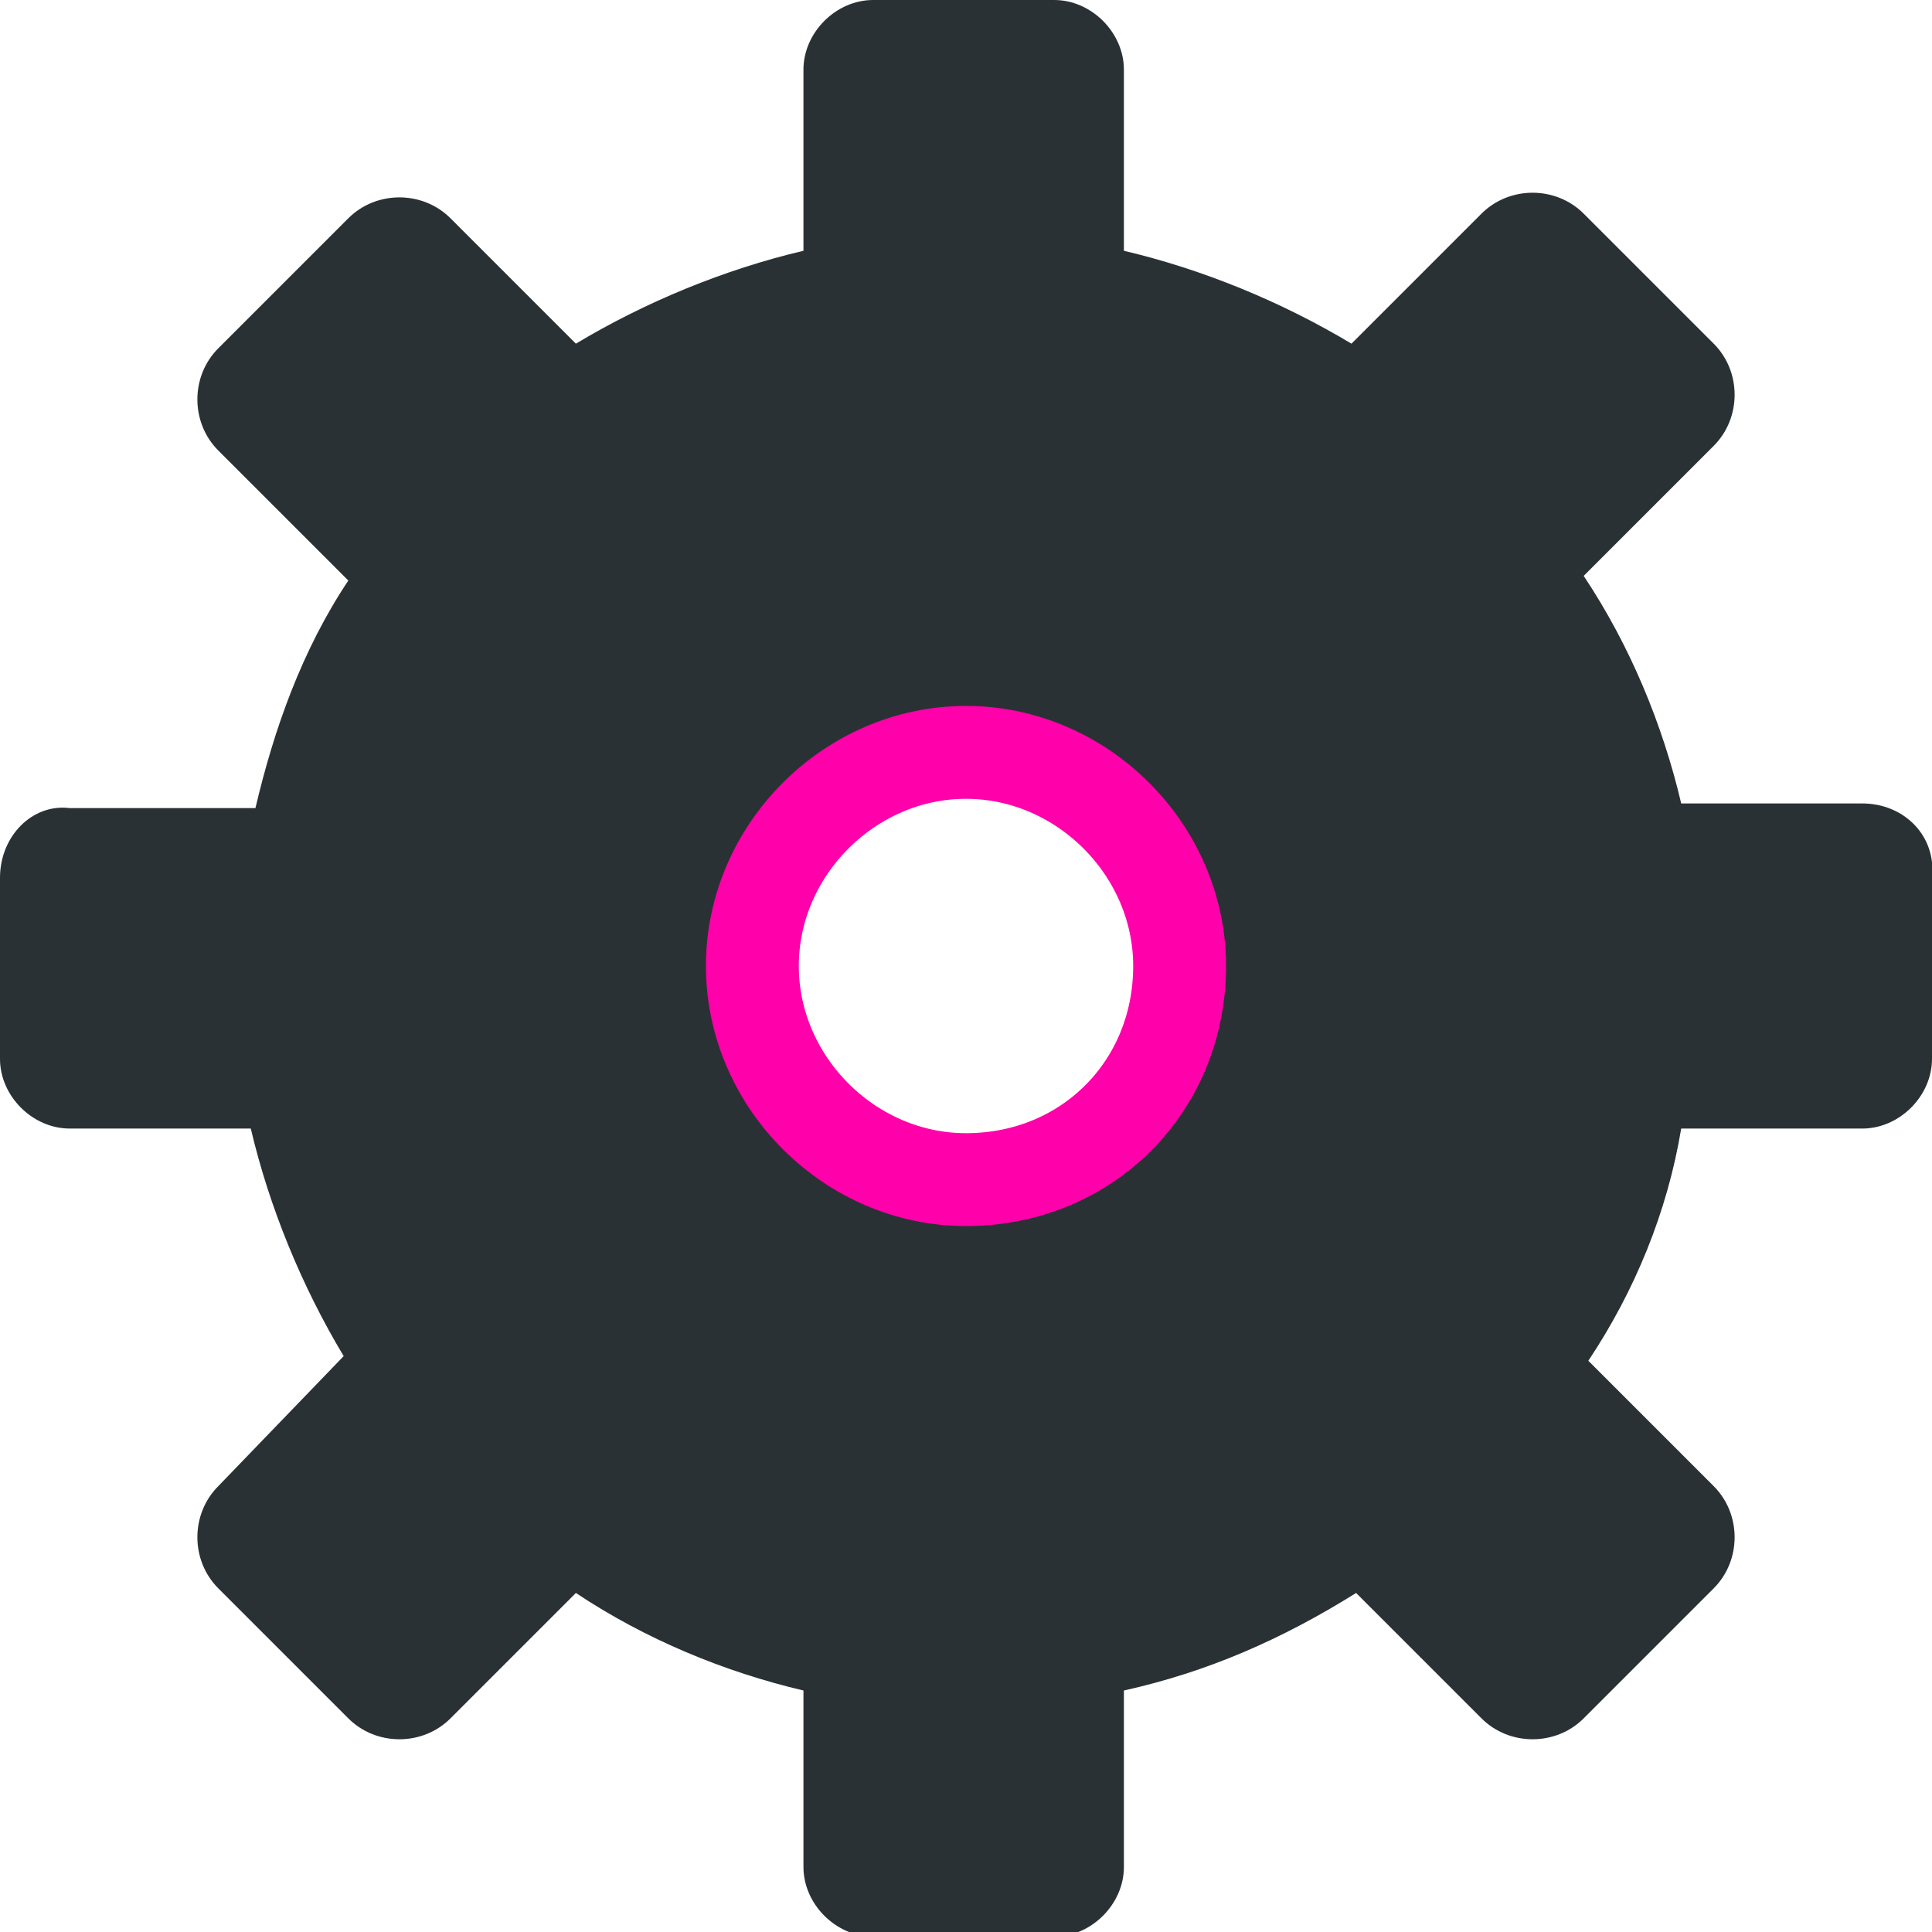 <?xml version="1.0" encoding="utf-8"?>
<!-- Generator: Adobe Illustrator 27.1.1, SVG Export Plug-In . SVG Version: 6.00 Build 0)  -->
<svg version="1.1" id="Layer_1" xmlns="http://www.w3.org/2000/svg" xmlns:xlink="http://www.w3.org/1999/xlink" x="0px" y="0px"
	 viewBox="0 0 41.6 41.6" style="enable-background:new 0 0 41.6 41.6;" xml:space="preserve">
<style type="text/css">
	.st0{fill:#2A3134;}
	.st1{fill:none;stroke:#FF00AA;stroke-width:2;stroke-miterlimit:10;}
</style>
<path id="Path_154" class="st0" d="M40.1,17.3h-3.9c-0.4-1.7-1.1-3.4-2.1-4.9l2.8-2.8c0.6-0.6,0.6-1.6,0-2.2c0,0,0,0,0,0l-2.8-2.8
	c-0.6-0.6-1.6-0.6-2.2,0l-2.8,2.8c-1.5-0.9-3.2-1.6-4.9-2V1.5c0-0.8-0.7-1.5-1.5-1.5h-3.9c-0.8,0-1.5,0.7-1.5,1.5c0,0,0,0,0,0v3.9
	c-1.7,0.4-3.4,1.1-4.9,2L9.7,4.7c-0.6-0.6-1.6-0.6-2.2,0L4.7,7.5c-0.6,0.6-0.6,1.6,0,2.2c0,0,0,0,0,0l2.8,2.8c-1,1.5-1.6,3.2-2,4.9
	H1.5C0.7,17.3,0,18,0,18.9v3.9c0,0.8,0.7,1.5,1.5,1.5h3.9c0.4,1.7,1.1,3.4,2,4.9L4.7,32c-0.6,0.6-0.6,1.6,0,2.2c0,0,0,0,0,0l2.8,2.8
	c0.6,0.6,1.6,0.6,2.2,0l2.7-2.7c1.5,1,3.2,1.7,4.9,2.1v3.8c0,0.8,0.7,1.5,1.5,1.5c0,0,0,0,0,0h3.9c0.8,0,1.5-0.7,1.5-1.5v-3.8
	c1.8-0.4,3.4-1.1,5-2.1l2.7,2.7c0.6,0.6,1.6,0.6,2.2,0l2.8-2.8c0.6-0.6,0.6-1.6,0-2.2c0,0,0,0,0,0l-2.7-2.7c1-1.5,1.7-3.2,2-5h3.9
	c0.8,0,1.5-0.7,1.5-1.5c0,0,0,0,0,0v-3.9C41.7,18,41,17.3,40.1,17.3C40.1,17.3,40.1,17.3,40.1,17.3z M20.9,25.4
	c-2.5,0-4.6-2.1-4.6-4.6c0-2.5,2.1-4.6,4.6-4.6c2.5,0,4.6,2.1,4.6,4.6l0,0C25.5,23.4,23.4,25.4,20.9,25.4L20.9,25.4L20.9,25.4z"/>
<path class="st1" d="M20.8,25.4c-2.5,0-4.6-2.1-4.6-4.6c0-2.5,2.1-4.6,4.6-4.6c2.5,0,4.6,2.1,4.6,4.6l0,0
	C25.4,23.4,23.4,25.4,20.8,25.4L20.8,25.4L20.8,25.4z"/>
</svg>
